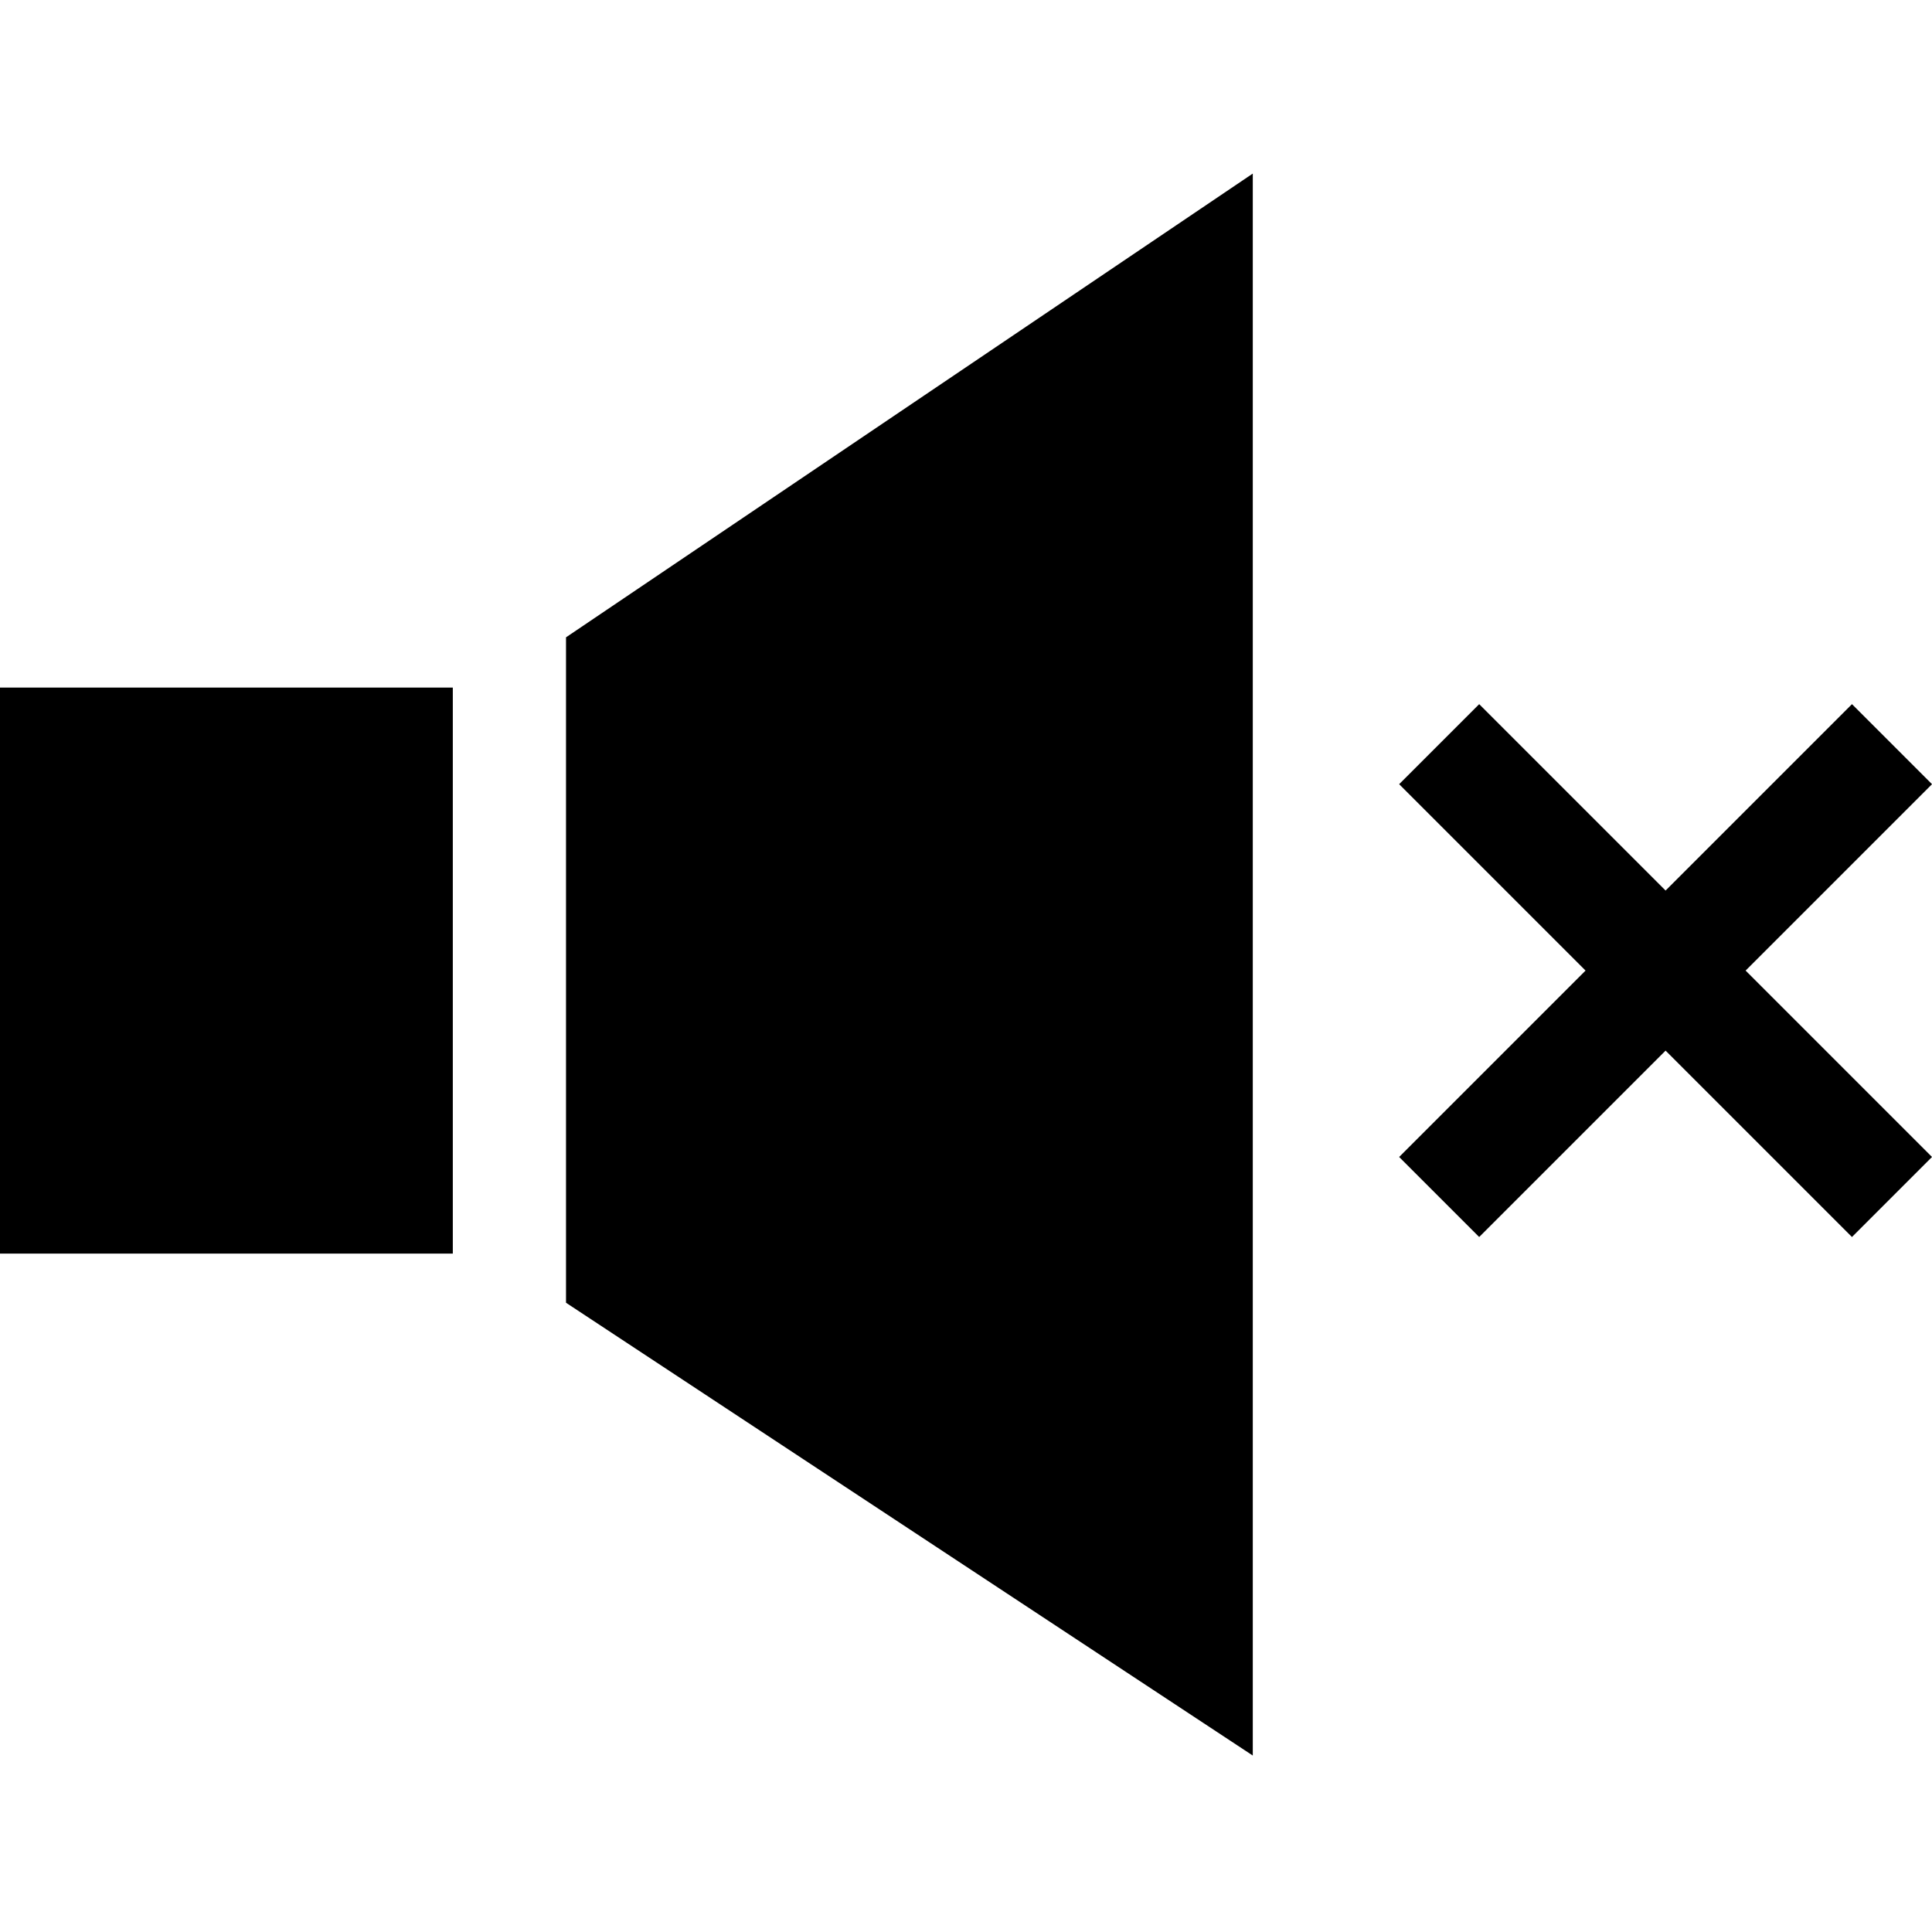 <svg viewBox="0 -46 512 512" width="52" height="52" xmlns="http://www.w3.org/2000/svg">
  <path d="m392 281.82 49.395-49.395 49.395 49.395 21.211-21.211-49.395-49.395 49.395-49.395-21.211-21.211-49.395 49.395-49.395-49.395-21.211 21.211 49.395 49.395-49.395 49.395zm0 0"/>
  <path d="m0 136.215h120v150h-120zm0 0"/>
  <path d="m150 299.242 182 119.996v-419.238l-182 122.898zm0 0"/>
</svg>